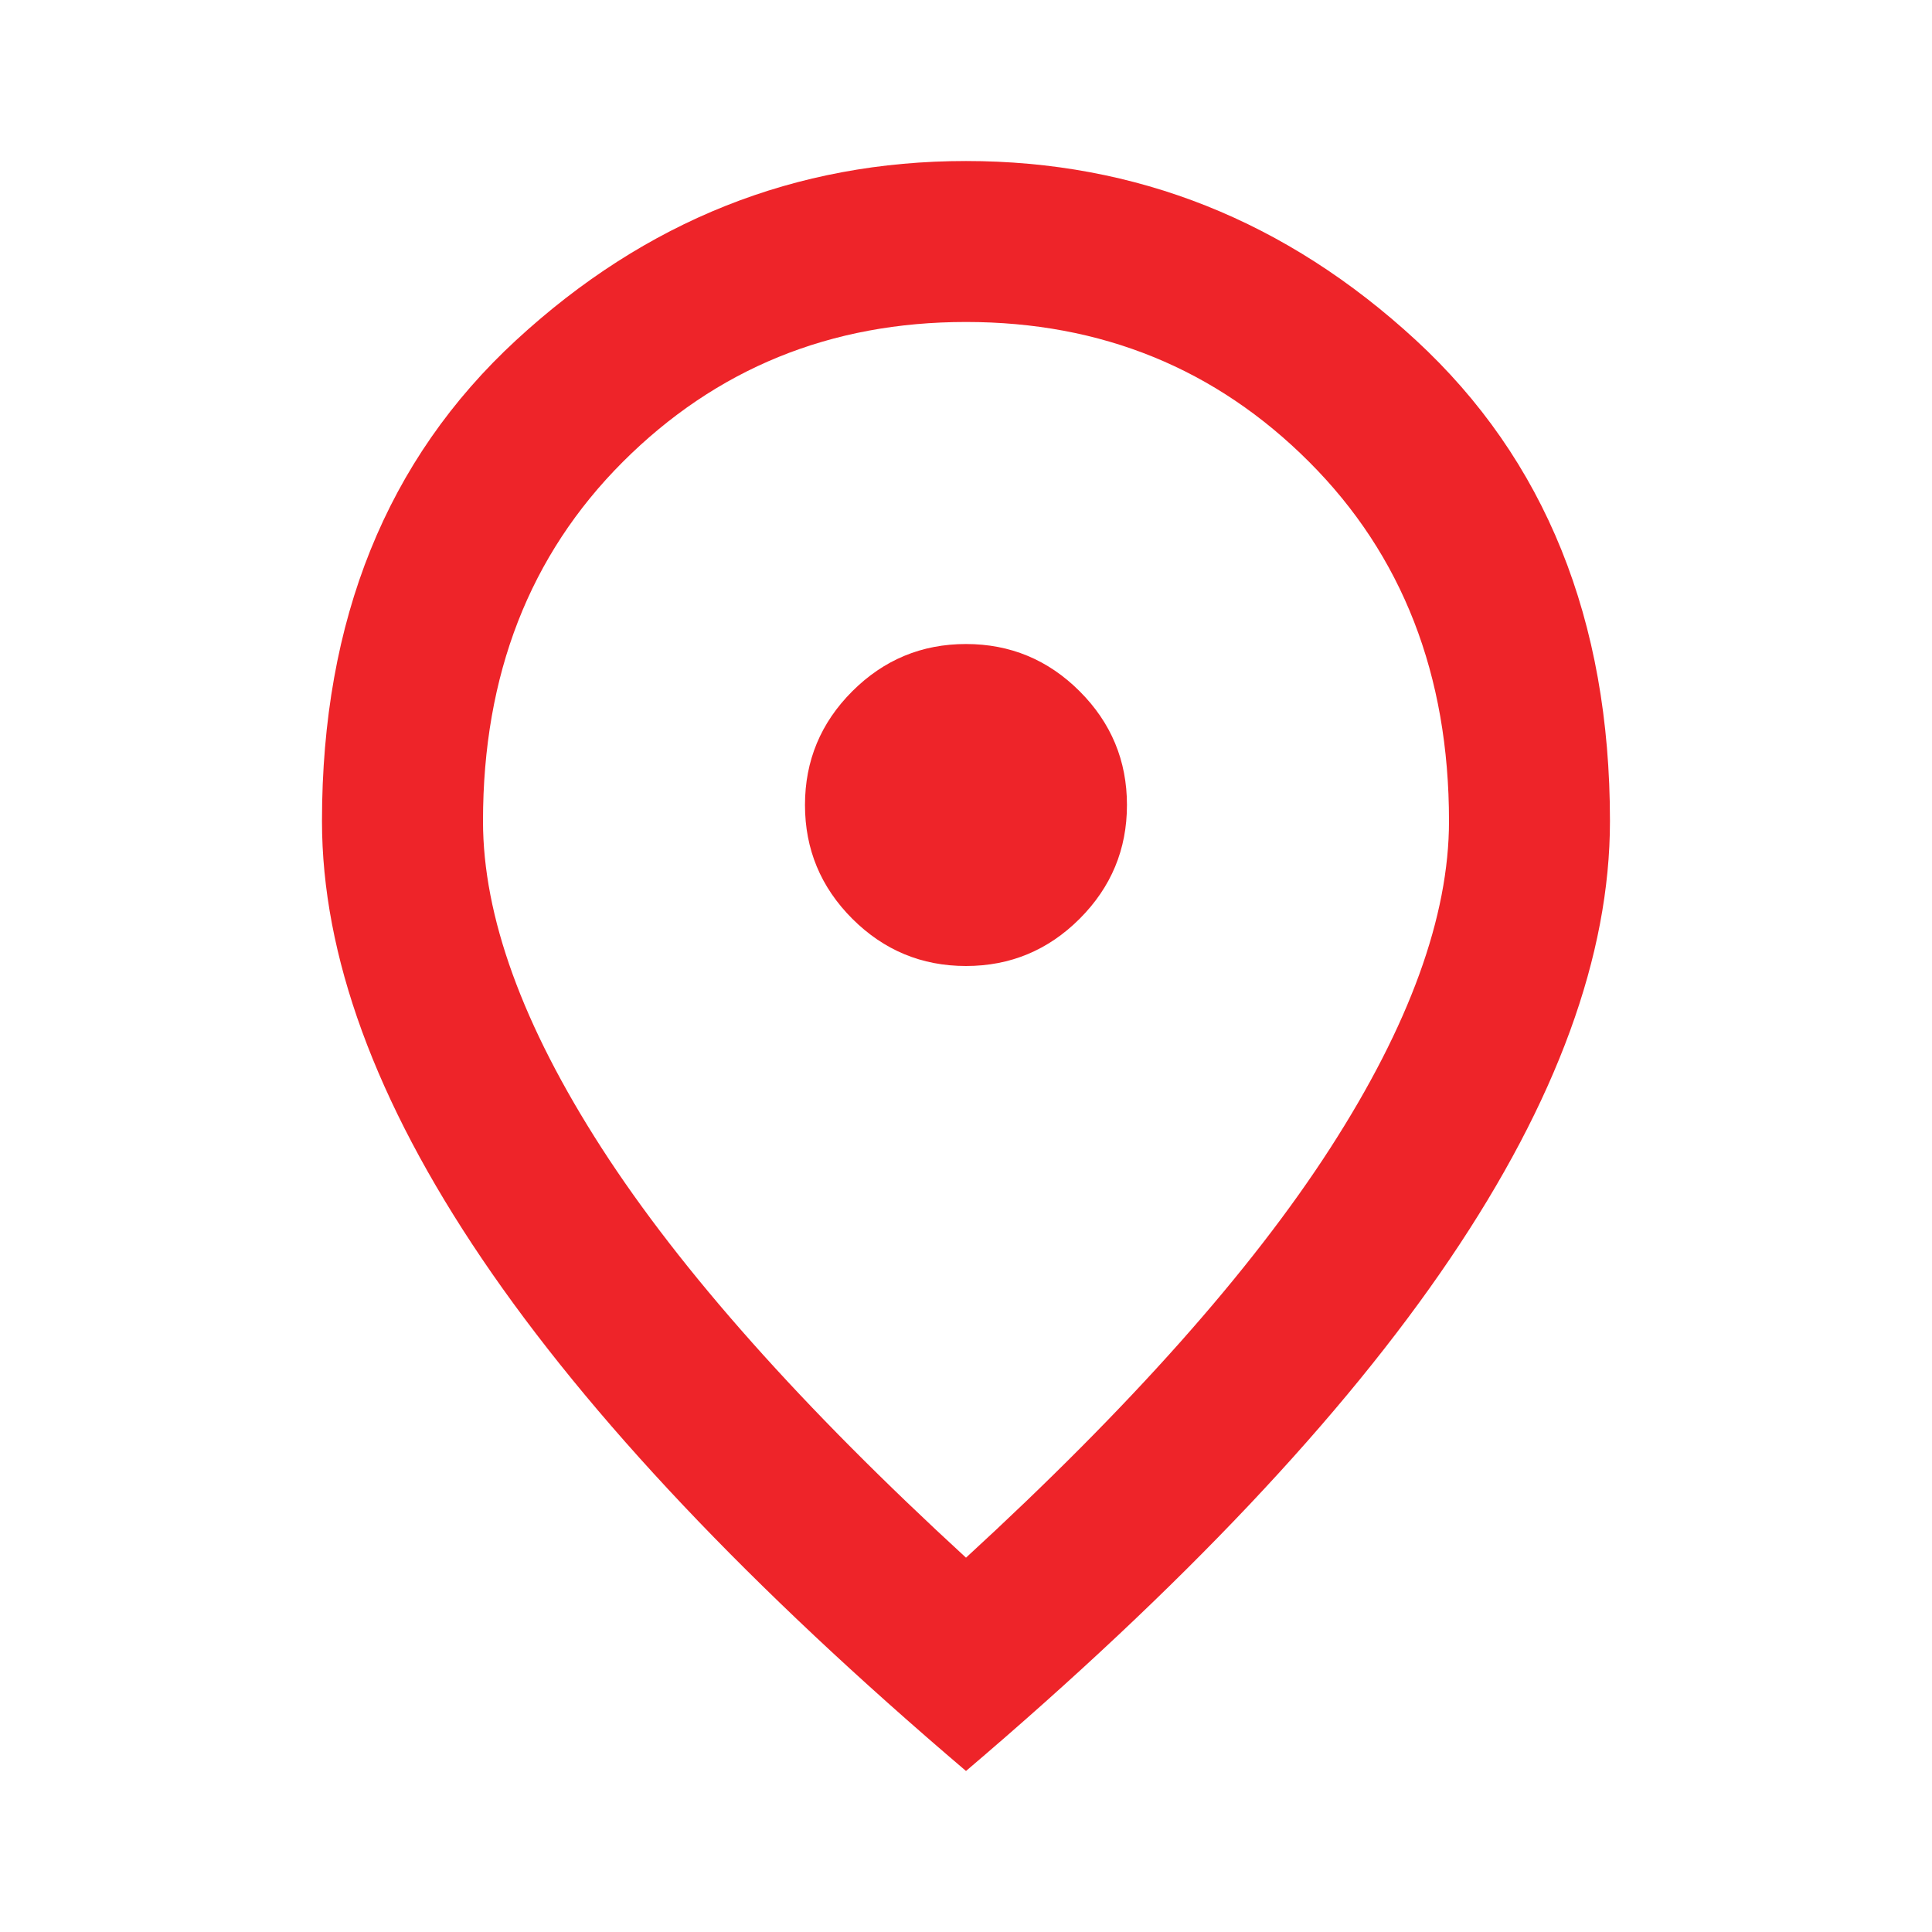 <svg width="32" height="32" viewBox="0 0 32 32" fill="none" xmlns="http://www.w3.org/2000/svg">
<path d="M16 16C16.733 16 17.361 15.739 17.883 15.217C18.405 14.694 18.666 14.067 18.666 13.333C18.666 12.6 18.405 11.972 17.883 11.45C17.361 10.928 16.733 10.667 16 10.667C15.266 10.667 14.639 10.928 14.116 11.45C13.594 11.972 13.333 12.6 13.333 13.333C13.333 14.067 13.594 14.694 14.116 15.217C14.639 15.739 15.266 16 16 16ZM16 25.8C18.711 23.311 20.722 21.05 22.033 19.017C23.344 16.983 24 15.178 24 13.6C24 11.178 23.227 9.194 21.683 7.65C20.139 6.106 18.244 5.333 16 5.333C13.755 5.333 11.861 6.106 10.316 7.65C8.772 9.194 8 11.178 8 13.6C8 15.178 8.655 16.983 9.966 19.017C11.277 21.05 13.289 23.311 16 25.8ZM16 29.333C12.422 26.289 9.75 23.461 7.983 20.85C6.216 18.239 5.333 15.822 5.333 13.6C5.333 10.267 6.405 7.611 8.55 5.633C10.694 3.656 13.178 2.667 16 2.667C18.822 2.667 21.305 3.656 23.45 5.633C25.594 7.611 26.666 10.267 26.666 13.6C26.666 15.822 25.783 18.239 24.016 20.85C22.25 23.461 19.578 26.289 16 29.333Z" fill="#EE2429"/>
</svg>
